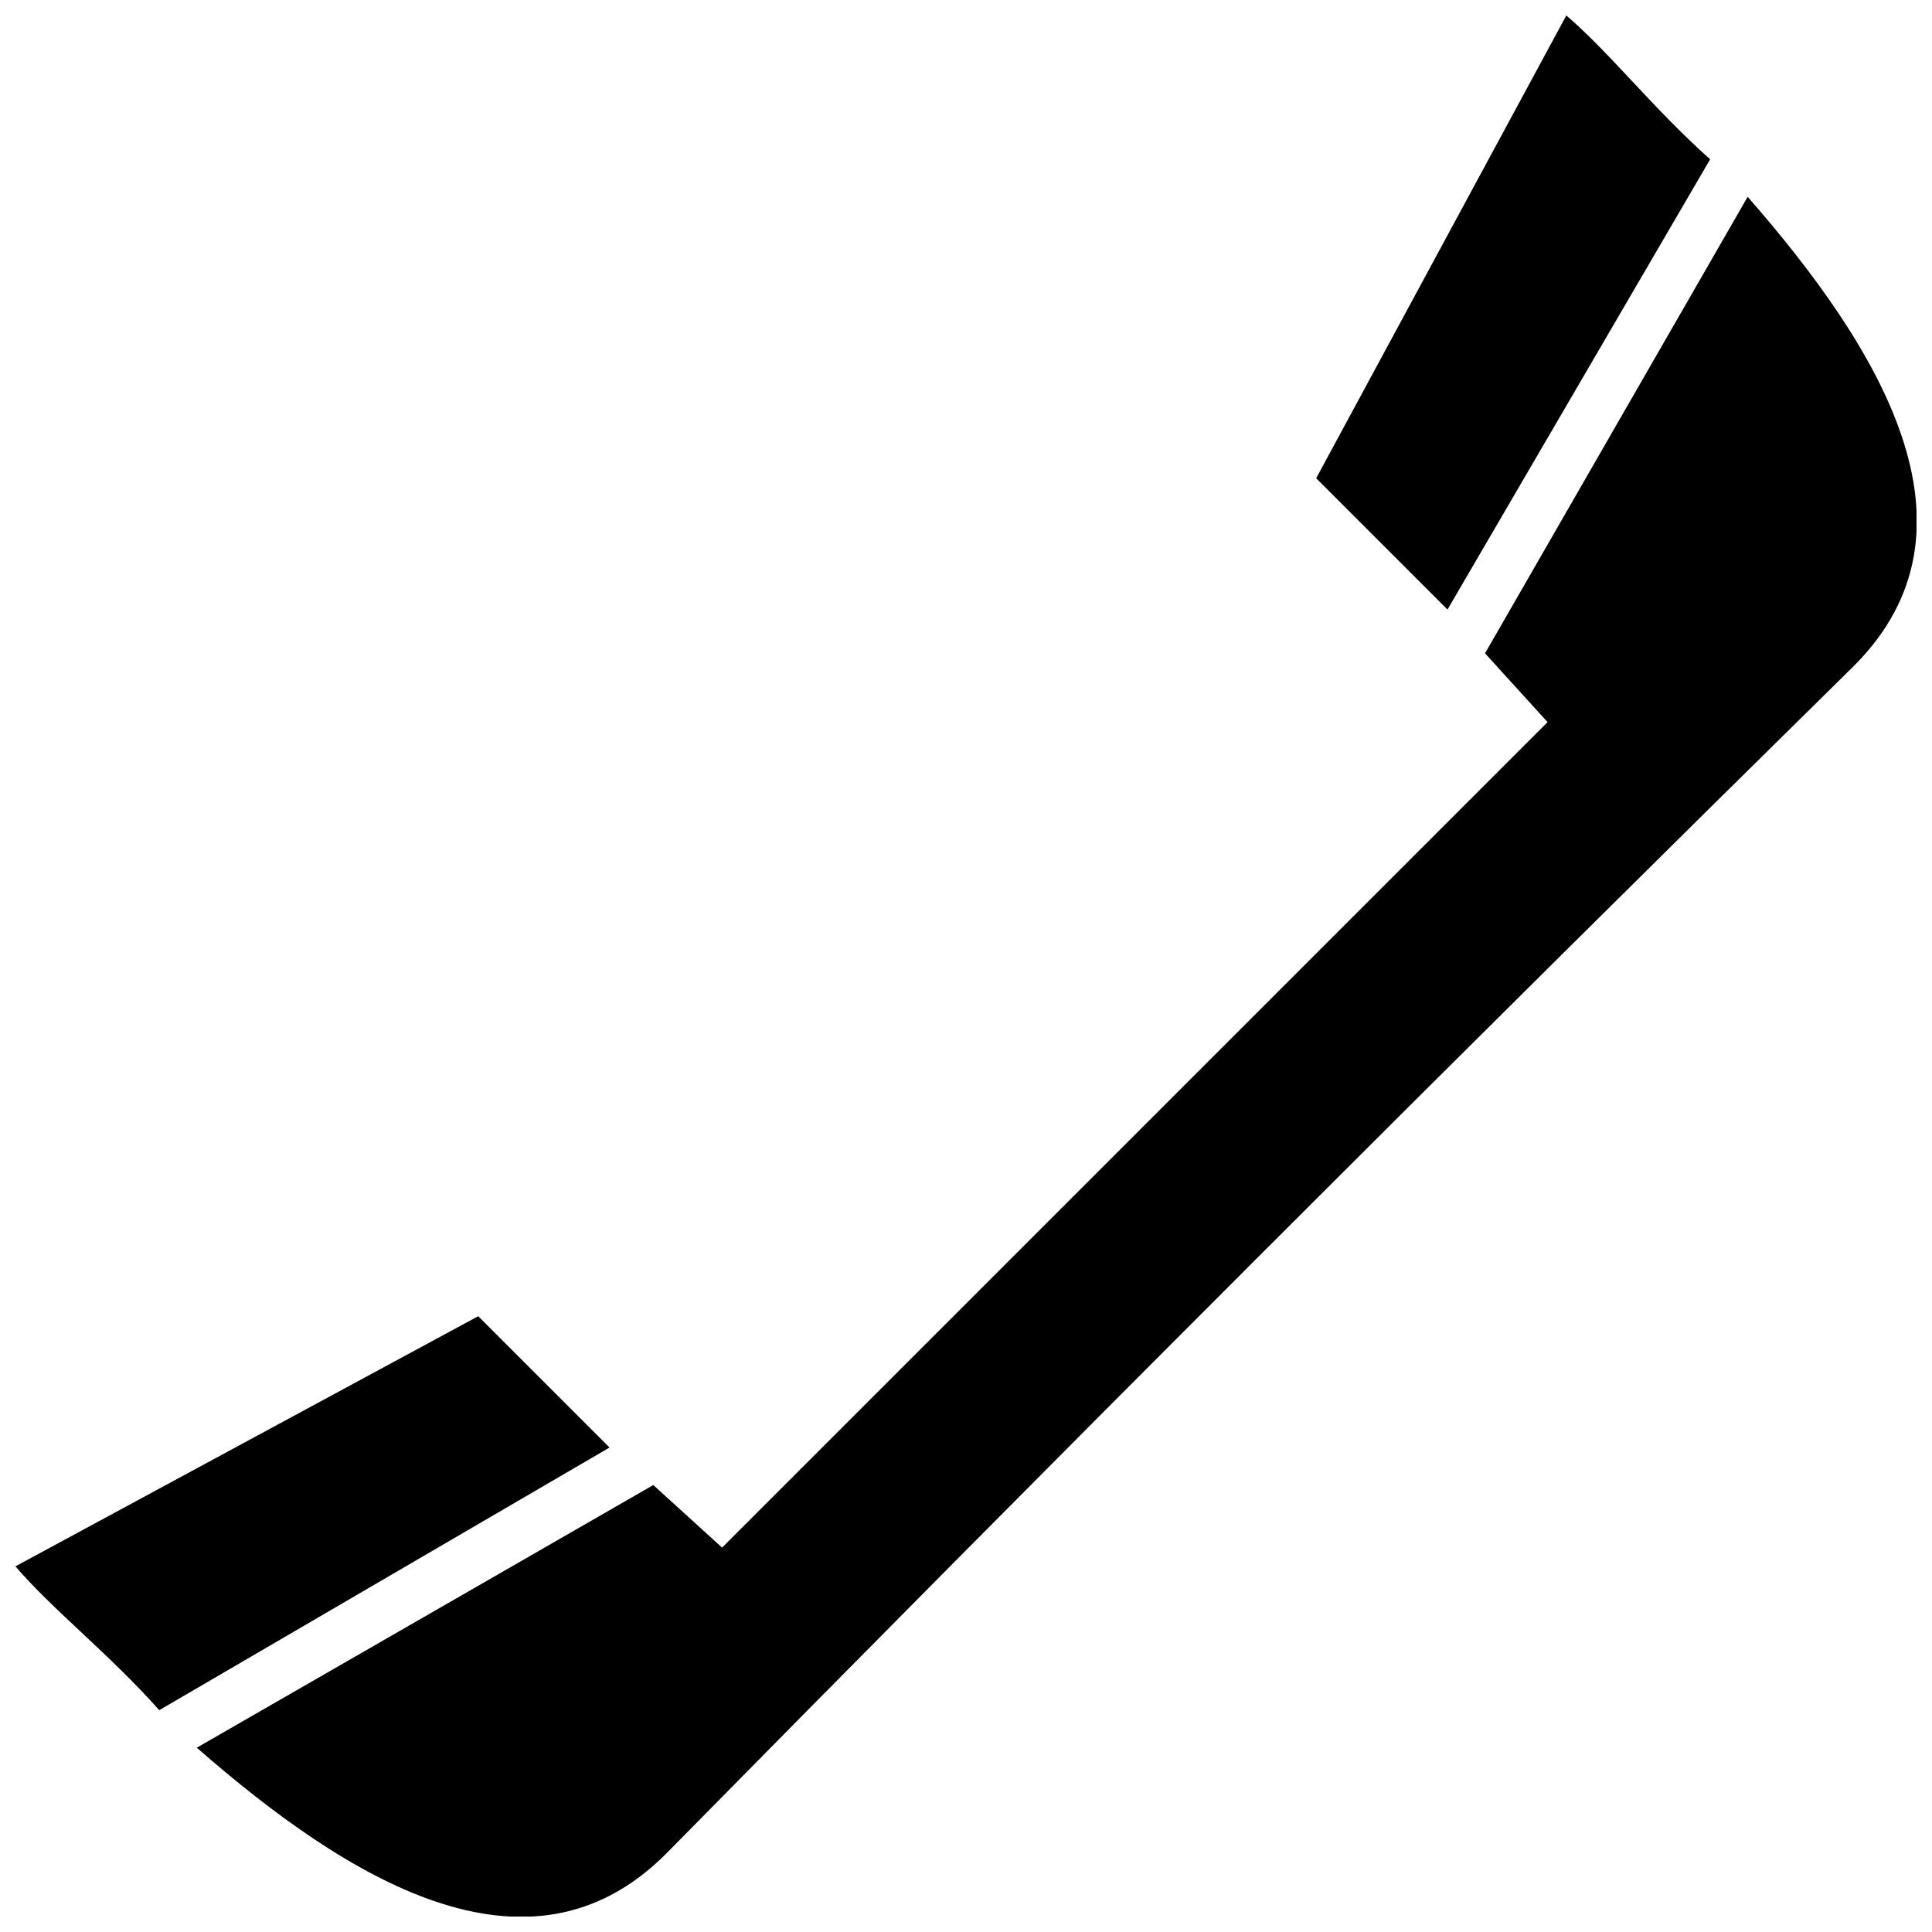 <?xml version="1.0" encoding="UTF-8"?>
<!-- The Best Svg Icon site in the world: iconSvg.co, Visit us! https://iconsvg.co -->
<svg width="800px" height="800px" version="1.1" viewBox="144 144 512 512" xmlns="http://www.w3.org/2000/svg">
 <defs>
  <clipPath id="a">
   <path d="m148.09 148.09h503.81v503.81h-503.81z"/>
  </clipPath>
 </defs>
 <g clip-path="url(#a)">
  <path d="m320.45 635.33c-36.461 36.461-84.52 6.629-124.3-28.172l120.98-69.605 18.23 16.574 218.76-218.76-16.574-18.23 69.605-120.98c34.801 39.773 64.633 87.836 28.172 124.3-106.07 104.41-210.47 208.82-314.88 314.88zm-49.719-142.52-122.64 66.289c9.945 11.602 24.859 23.203 38.117 38.117l119.32-69.605-34.801-34.801zm222.07-222.07 66.289-122.64c11.602 9.945 23.203 24.859 38.117 38.117l-69.605 119.32-34.801-34.801z" fill-rule="evenodd"/>
 </g>
</svg>